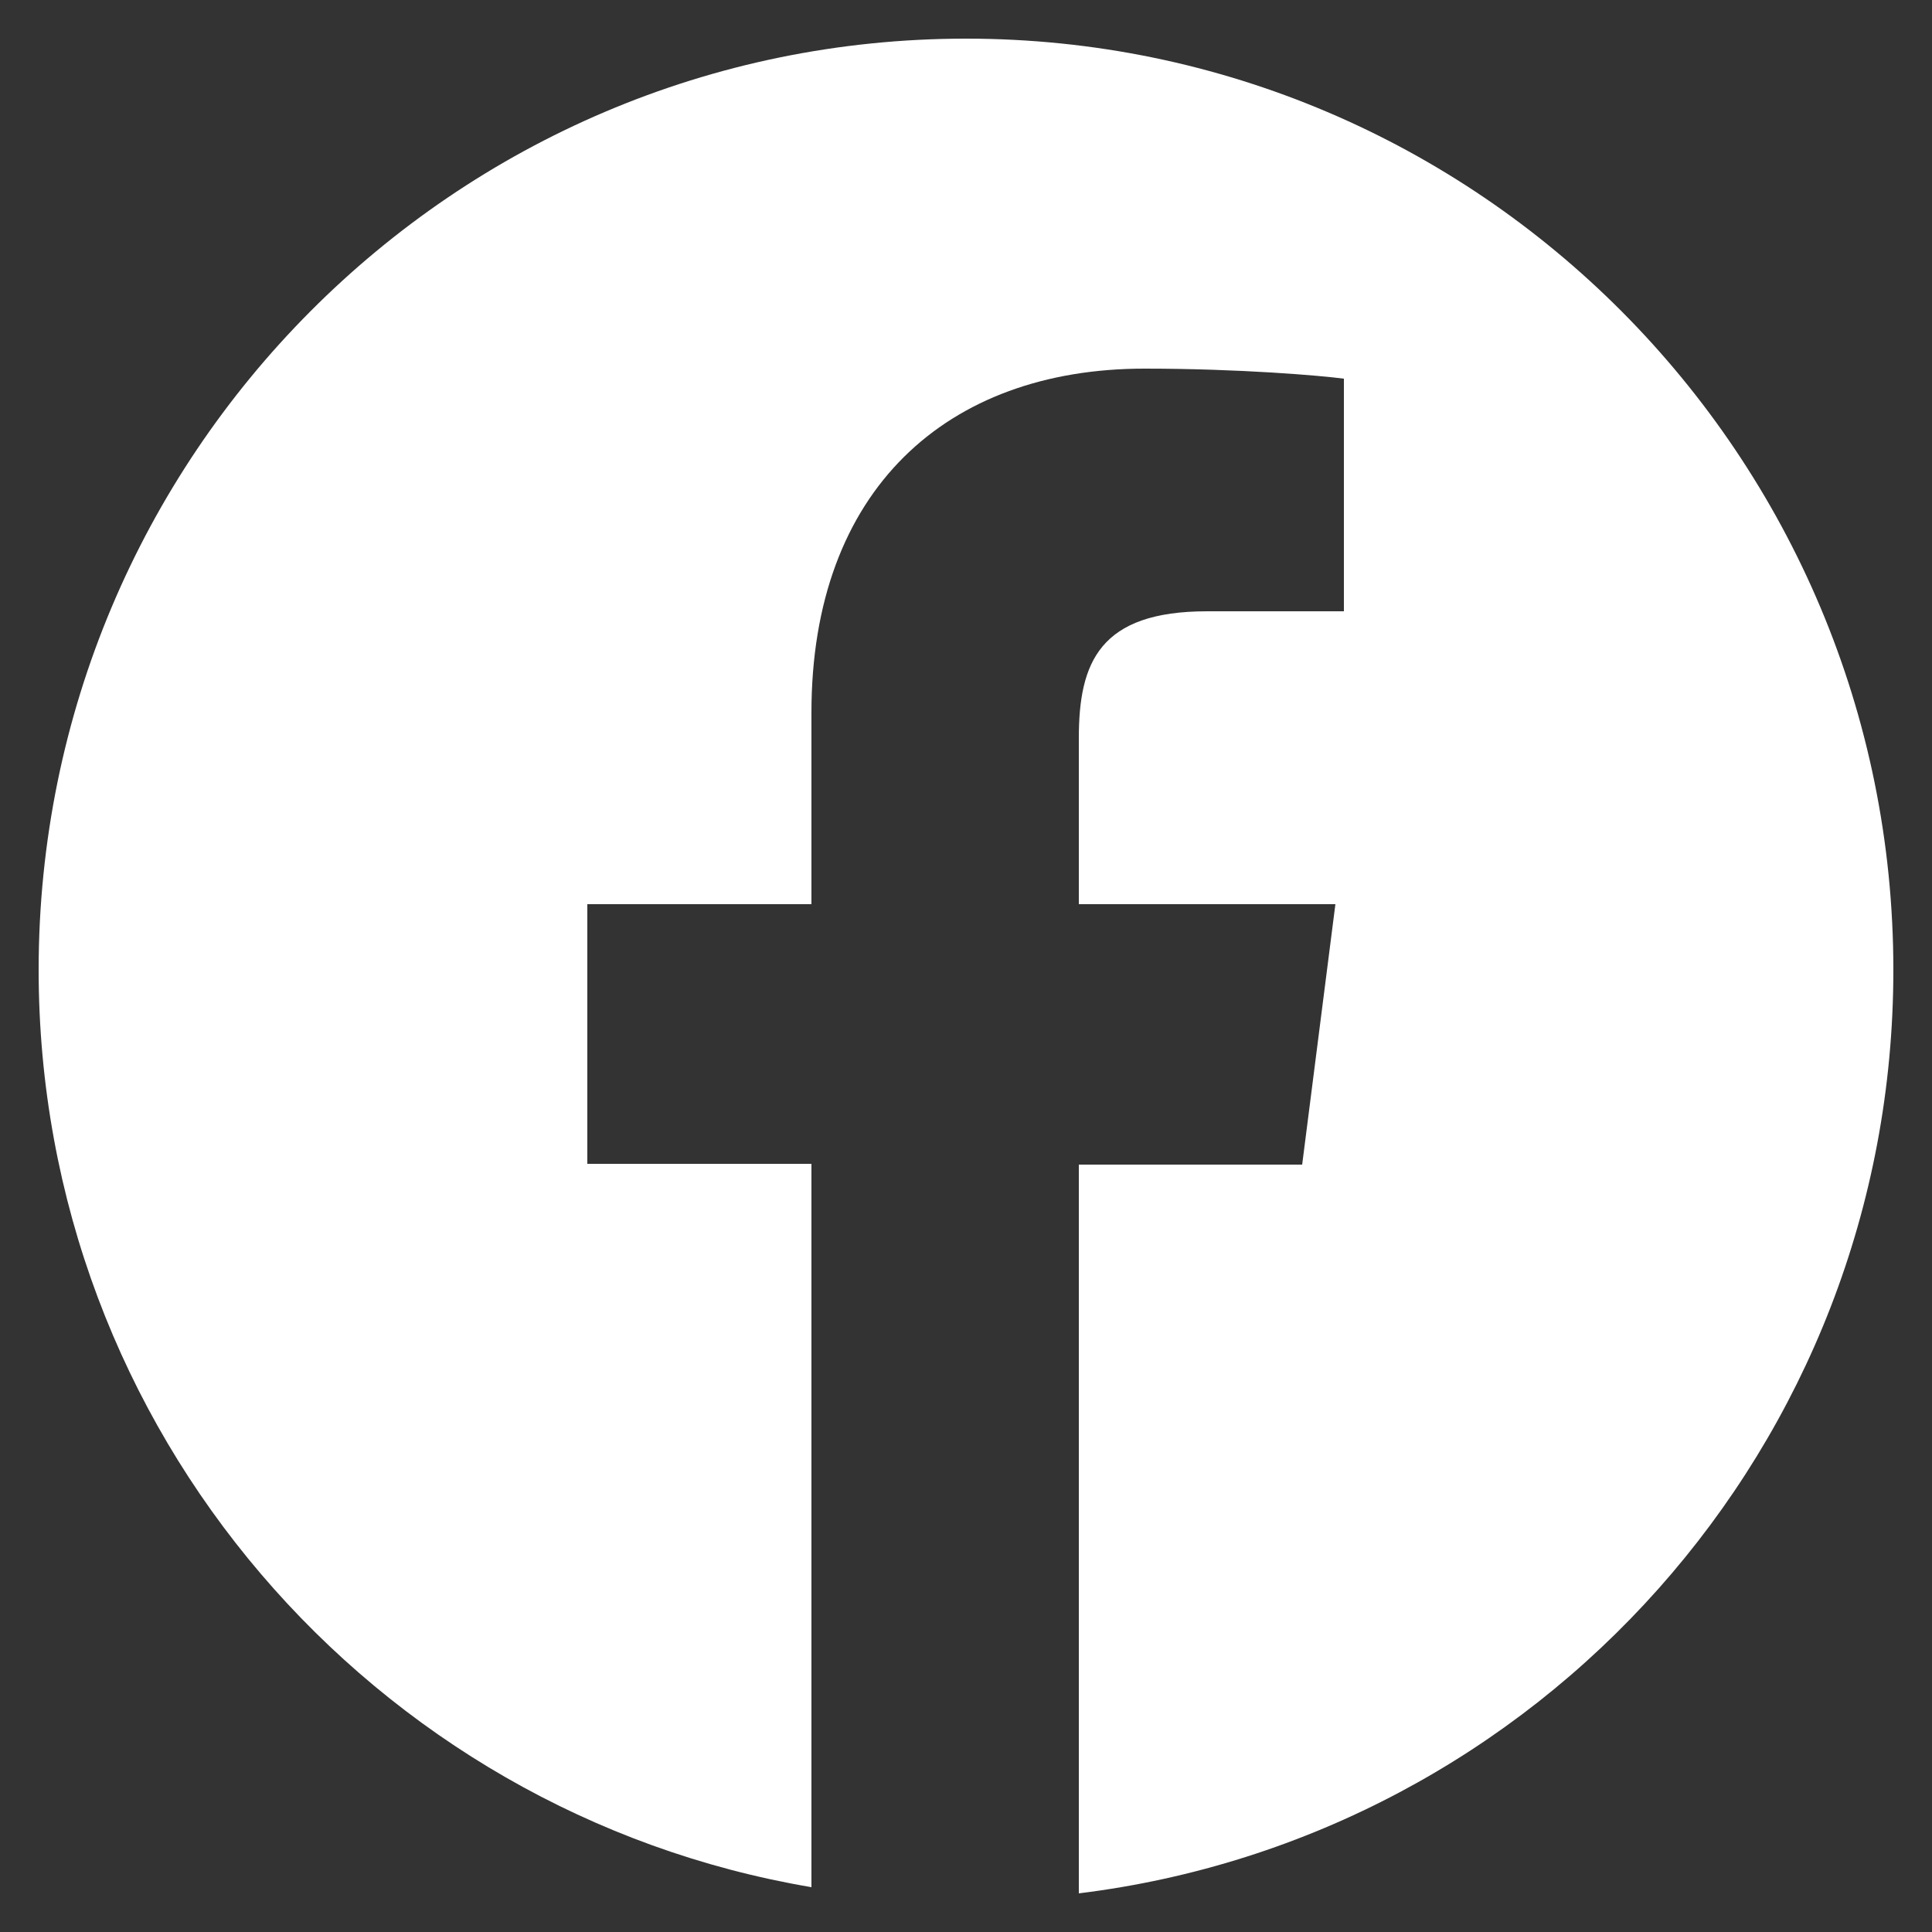 <?xml version="1.0" encoding="utf-8"?>
<!-- Generator: Adobe Illustrator 23.1.0, SVG Export Plug-In . SVG Version: 6.00 Build 0)  -->
<svg version="1.1" id="katman_1" xmlns="http://www.w3.org/2000/svg" xmlns:xlink="http://www.w3.org/1999/xlink" x="0px" y="0px"
	 viewBox="0 0 250 250" style="enable-background:new 0 0 250 250;" xml:space="preserve">
<rect x="0" y="0" width="250" height="250" fill="#333333" stroke="none"/>
<style type="text/css">
	.st0{fill:#FFFFFF;}
</style>
<g>
	<path class="st0" d="M125,5C58.7,5,5,59,5,125.5c0,59.7,43.3,109.1,100,118.7v-93.6H76V117h29V92.2c0-28.8,17.5-44.5,43.1-44.5
		c12.3,0,22.8,0.9,25.8,1.3v30.1h-17.7c-13.9,0-16.6,6.6-16.6,16.4V117h33.2l-4.3,33.7h-28.9V245C199,237.7,245,187.1,245,125.5
		C245,59,191.3,5,125,5z"/>
</g>
</svg>
